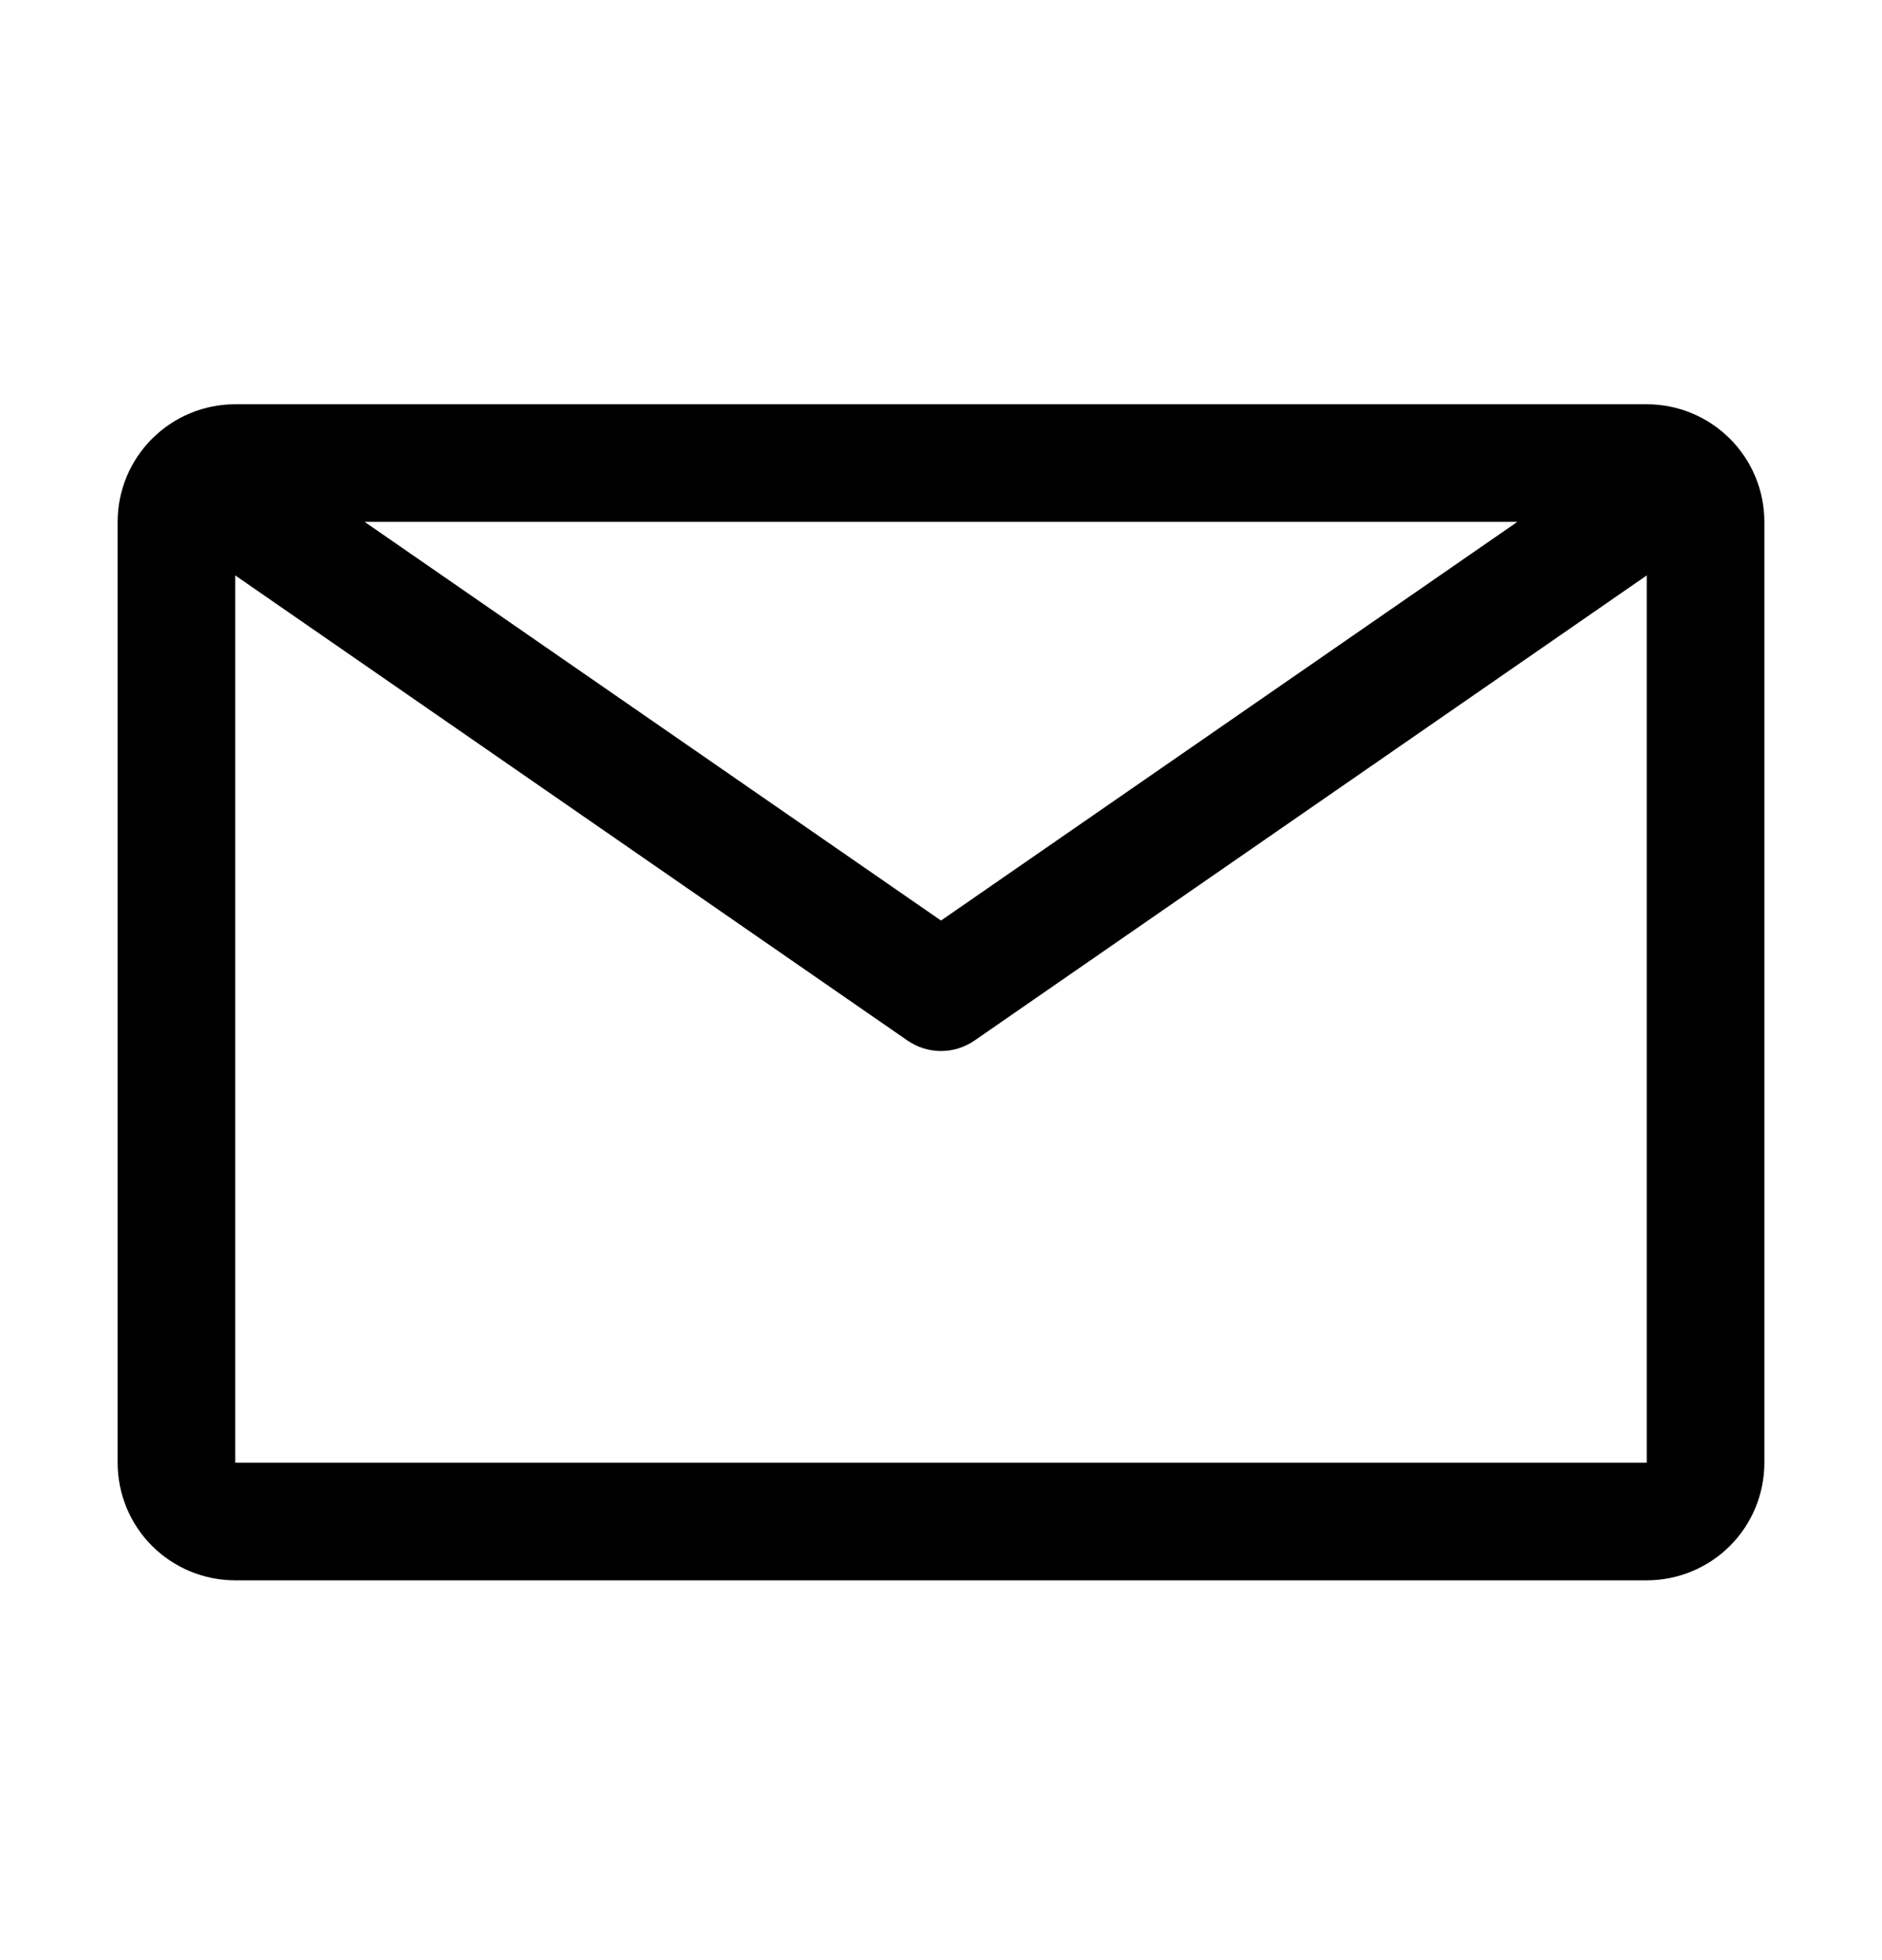 <svg width="24" height="25" viewBox="0 0 24 25" fill="currentcolor" xmlns="http://www.w3.org/2000/svg">
<g id="Email">
<path id="Vector" d="M21 5.156H3C2.602 5.156 2.221 5.314 1.939 5.596C1.658 5.877 1.5 6.258 1.5 6.656V18.656C1.5 19.054 1.658 19.436 1.939 19.717C2.221 19.998 2.602 20.156 3 20.156H21C21.398 20.156 21.779 19.998 22.061 19.717C22.342 19.436 22.5 19.054 22.5 18.656V6.656C22.5 6.258 22.342 5.877 22.061 5.596C21.779 5.314 21.398 5.156 21 5.156ZM19.35 6.656L12 11.741L4.65 6.656H19.35ZM3 18.656V7.339L11.572 13.271C11.698 13.358 11.847 13.405 12 13.405C12.153 13.405 12.302 13.358 12.428 13.271L21 7.339V18.656H3Z" fill="currentcolor"/>
</g>
</svg>
